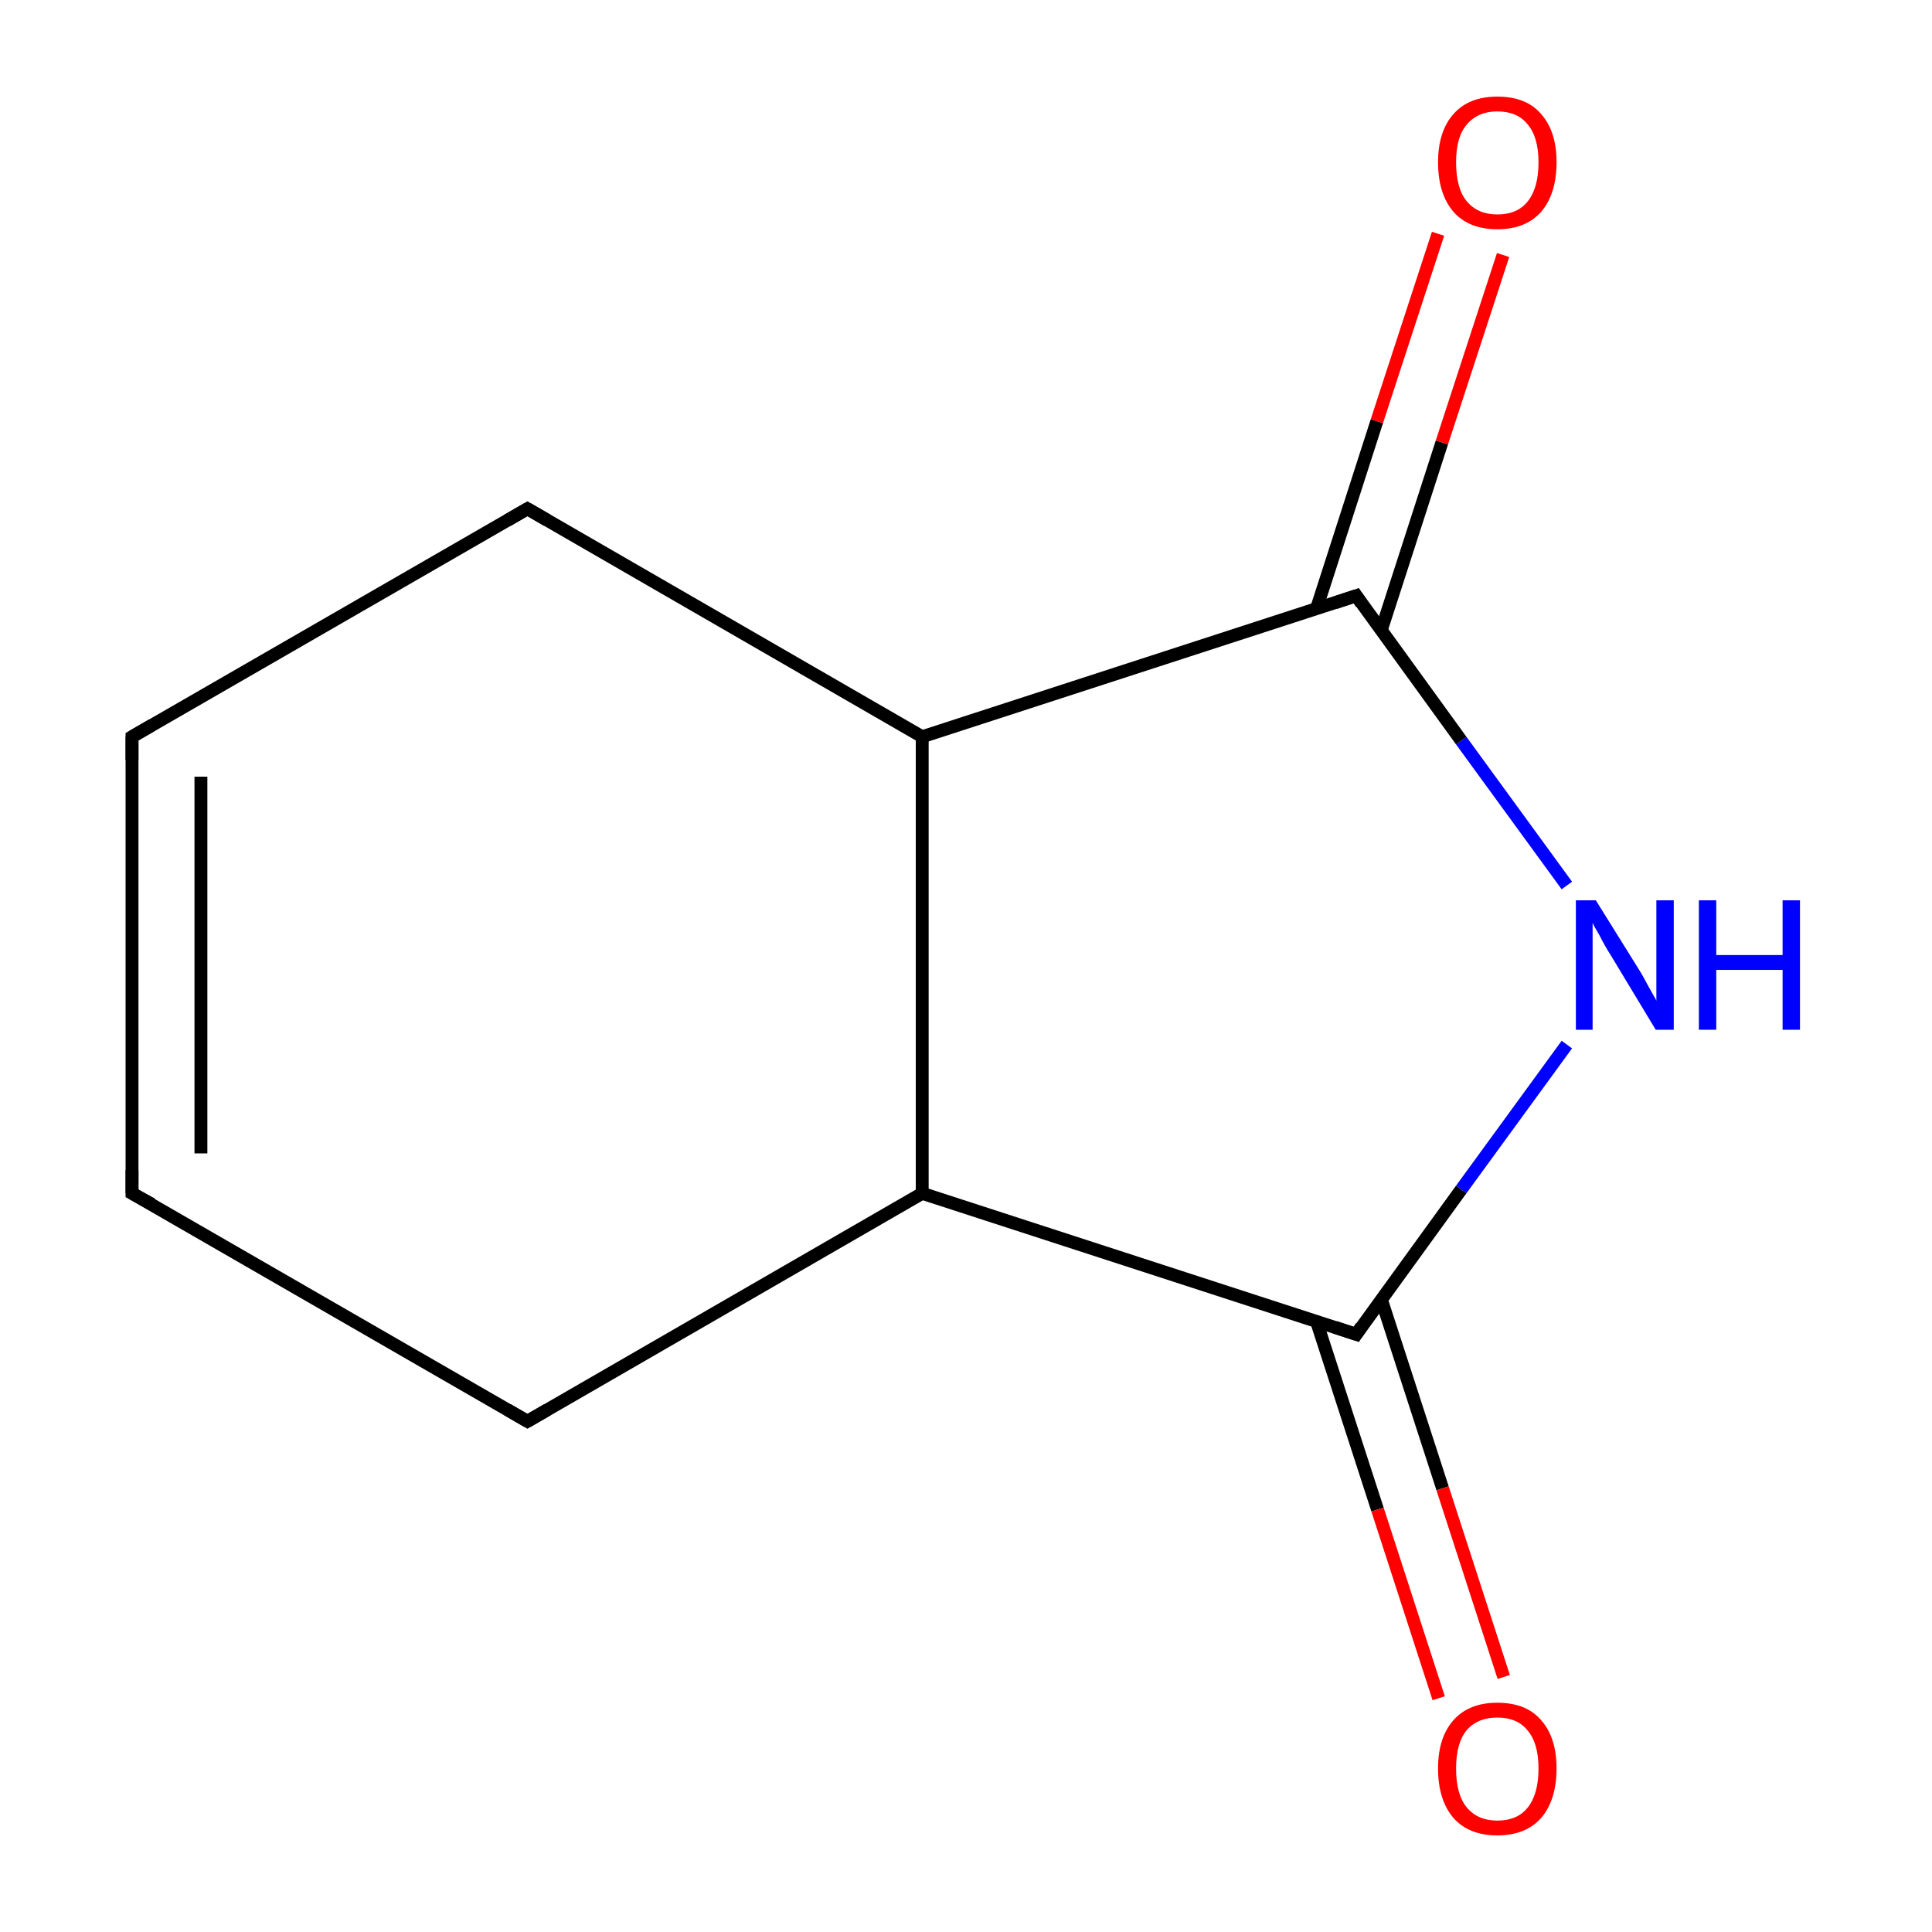 <?xml version='1.0' encoding='iso-8859-1'?>
<svg version='1.1' baseProfile='full'
              xmlns='http://www.w3.org/2000/svg'
                      xmlns:rdkit='http://www.rdkit.org/xml'
                      xmlns:xlink='http://www.w3.org/1999/xlink'
                  xml:space='preserve'
width='300px' height='300px' viewBox='0 0 300 300'>
<!-- END OF HEADER -->
<rect style='opacity:1.0;fill:none;stroke:none' width='300.0' height='300.0' x='0.0' y='0.0'> </rect>
<path class='bond-0 atom-0 atom-1' d='M 81.9,220.7 L 20.5,185.3' style='fill:none;fill-rule:evenodd;stroke:#000000;stroke-width:2.0px;stroke-linecap:butt;stroke-linejoin:miter;stroke-opacity:1' />
<path class='bond-1 atom-1 atom-2' d='M 20.5,185.3 L 20.5,114.4' style='fill:none;fill-rule:evenodd;stroke:#000000;stroke-width:2.0px;stroke-linecap:butt;stroke-linejoin:miter;stroke-opacity:1' />
<path class='bond-1 atom-1 atom-2' d='M 31.2,179.1 L 31.2,120.6' style='fill:none;fill-rule:evenodd;stroke:#000000;stroke-width:2.0px;stroke-linecap:butt;stroke-linejoin:miter;stroke-opacity:1' />
<path class='bond-2 atom-2 atom-3' d='M 20.5,114.4 L 81.9,79.0' style='fill:none;fill-rule:evenodd;stroke:#000000;stroke-width:2.0px;stroke-linecap:butt;stroke-linejoin:miter;stroke-opacity:1' />
<path class='bond-3 atom-3 atom-4' d='M 81.9,79.0 L 143.2,114.4' style='fill:none;fill-rule:evenodd;stroke:#000000;stroke-width:2.0px;stroke-linecap:butt;stroke-linejoin:miter;stroke-opacity:1' />
<path class='bond-4 atom-4 atom-5' d='M 143.2,114.4 L 143.2,185.3' style='fill:none;fill-rule:evenodd;stroke:#000000;stroke-width:2.0px;stroke-linecap:butt;stroke-linejoin:miter;stroke-opacity:1' />
<path class='bond-5 atom-5 atom-6' d='M 143.2,185.3 L 210.6,207.2' style='fill:none;fill-rule:evenodd;stroke:#000000;stroke-width:2.0px;stroke-linecap:butt;stroke-linejoin:miter;stroke-opacity:1' />
<path class='bond-6 atom-6 atom-7' d='M 204.4,205.1 L 213.9,234.4' style='fill:none;fill-rule:evenodd;stroke:#000000;stroke-width:2.0px;stroke-linecap:butt;stroke-linejoin:miter;stroke-opacity:1' />
<path class='bond-6 atom-6 atom-7' d='M 213.9,234.4 L 223.4,263.7' style='fill:none;fill-rule:evenodd;stroke:#FF0000;stroke-width:2.0px;stroke-linecap:butt;stroke-linejoin:miter;stroke-opacity:1' />
<path class='bond-6 atom-6 atom-7' d='M 214.5,201.8 L 224.0,231.1' style='fill:none;fill-rule:evenodd;stroke:#000000;stroke-width:2.0px;stroke-linecap:butt;stroke-linejoin:miter;stroke-opacity:1' />
<path class='bond-6 atom-6 atom-7' d='M 224.0,231.1 L 233.5,260.4' style='fill:none;fill-rule:evenodd;stroke:#FF0000;stroke-width:2.0px;stroke-linecap:butt;stroke-linejoin:miter;stroke-opacity:1' />
<path class='bond-7 atom-6 atom-8' d='M 210.6,207.2 L 226.9,184.7' style='fill:none;fill-rule:evenodd;stroke:#000000;stroke-width:2.0px;stroke-linecap:butt;stroke-linejoin:miter;stroke-opacity:1' />
<path class='bond-7 atom-6 atom-8' d='M 226.9,184.7 L 243.3,162.2' style='fill:none;fill-rule:evenodd;stroke:#0000FF;stroke-width:2.0px;stroke-linecap:butt;stroke-linejoin:miter;stroke-opacity:1' />
<path class='bond-8 atom-8 atom-9' d='M 243.3,137.5 L 226.9,115.0' style='fill:none;fill-rule:evenodd;stroke:#0000FF;stroke-width:2.0px;stroke-linecap:butt;stroke-linejoin:miter;stroke-opacity:1' />
<path class='bond-8 atom-8 atom-9' d='M 226.9,115.0 L 210.6,92.5' style='fill:none;fill-rule:evenodd;stroke:#000000;stroke-width:2.0px;stroke-linecap:butt;stroke-linejoin:miter;stroke-opacity:1' />
<path class='bond-9 atom-9 atom-10' d='M 214.5,97.8 L 223.9,68.7' style='fill:none;fill-rule:evenodd;stroke:#000000;stroke-width:2.0px;stroke-linecap:butt;stroke-linejoin:miter;stroke-opacity:1' />
<path class='bond-9 atom-9 atom-10' d='M 223.9,68.7 L 233.4,39.6' style='fill:none;fill-rule:evenodd;stroke:#FF0000;stroke-width:2.0px;stroke-linecap:butt;stroke-linejoin:miter;stroke-opacity:1' />
<path class='bond-9 atom-9 atom-10' d='M 204.4,94.6 L 213.8,65.4' style='fill:none;fill-rule:evenodd;stroke:#000000;stroke-width:2.0px;stroke-linecap:butt;stroke-linejoin:miter;stroke-opacity:1' />
<path class='bond-9 atom-9 atom-10' d='M 213.8,65.4 L 223.3,36.3' style='fill:none;fill-rule:evenodd;stroke:#FF0000;stroke-width:2.0px;stroke-linecap:butt;stroke-linejoin:miter;stroke-opacity:1' />
<path class='bond-10 atom-5 atom-0' d='M 143.2,185.3 L 81.9,220.7' style='fill:none;fill-rule:evenodd;stroke:#000000;stroke-width:2.0px;stroke-linecap:butt;stroke-linejoin:miter;stroke-opacity:1' />
<path class='bond-11 atom-9 atom-4' d='M 210.6,92.5 L 143.2,114.4' style='fill:none;fill-rule:evenodd;stroke:#000000;stroke-width:2.0px;stroke-linecap:butt;stroke-linejoin:miter;stroke-opacity:1' />
<path d='M 78.8,218.9 L 81.9,220.7 L 85.0,218.9' style='fill:none;stroke:#000000;stroke-width:2.0px;stroke-linecap:butt;stroke-linejoin:miter;stroke-miterlimit:10;stroke-opacity:1;' />
<path d='M 23.6,187.0 L 20.5,185.3 L 20.5,181.7' style='fill:none;stroke:#000000;stroke-width:2.0px;stroke-linecap:butt;stroke-linejoin:miter;stroke-miterlimit:10;stroke-opacity:1;' />
<path d='M 20.5,118.0 L 20.5,114.4 L 23.6,112.6' style='fill:none;stroke:#000000;stroke-width:2.0px;stroke-linecap:butt;stroke-linejoin:miter;stroke-miterlimit:10;stroke-opacity:1;' />
<path d='M 78.8,80.8 L 81.9,79.0 L 85.0,80.8' style='fill:none;stroke:#000000;stroke-width:2.0px;stroke-linecap:butt;stroke-linejoin:miter;stroke-miterlimit:10;stroke-opacity:1;' />
<path d='M 207.3,206.1 L 210.6,207.2 L 211.4,206.0' style='fill:none;stroke:#000000;stroke-width:2.0px;stroke-linecap:butt;stroke-linejoin:miter;stroke-miterlimit:10;stroke-opacity:1;' />
<path d='M 211.4,93.7 L 210.6,92.5 L 207.3,93.6' style='fill:none;stroke:#000000;stroke-width:2.0px;stroke-linecap:butt;stroke-linejoin:miter;stroke-miterlimit:10;stroke-opacity:1;' />
<path class='atom-7' d='M 223.3 274.6
Q 223.3 269.8, 225.7 267.1
Q 228.1 264.4, 232.5 264.4
Q 237.0 264.4, 239.3 267.1
Q 241.7 269.8, 241.7 274.6
Q 241.7 279.5, 239.3 282.3
Q 236.9 285.0, 232.5 285.0
Q 228.1 285.0, 225.7 282.3
Q 223.3 279.5, 223.3 274.6
M 232.5 282.7
Q 235.6 282.7, 237.2 280.7
Q 238.9 278.6, 238.9 274.6
Q 238.9 270.7, 237.2 268.7
Q 235.6 266.7, 232.5 266.7
Q 229.5 266.7, 227.8 268.6
Q 226.1 270.6, 226.1 274.6
Q 226.1 278.7, 227.8 280.7
Q 229.5 282.7, 232.5 282.7
' fill='#FF0000'/>
<path class='atom-8' d='M 247.8 139.8
L 254.4 150.4
Q 255.1 151.5, 256.1 153.4
Q 257.2 155.3, 257.2 155.4
L 257.2 139.8
L 259.9 139.8
L 259.9 159.9
L 257.1 159.9
L 250.1 148.3
Q 249.2 146.9, 248.4 145.3
Q 247.5 143.8, 247.3 143.3
L 247.3 159.9
L 244.7 159.9
L 244.7 139.8
L 247.8 139.8
' fill='#0000FF'/>
<path class='atom-8' d='M 263.8 139.8
L 266.5 139.8
L 266.5 148.3
L 276.8 148.3
L 276.8 139.8
L 279.5 139.8
L 279.5 159.9
L 276.8 159.9
L 276.8 150.6
L 266.5 150.6
L 266.5 159.9
L 263.8 159.9
L 263.8 139.8
' fill='#0000FF'/>
<path class='atom-10' d='M 223.3 25.2
Q 223.3 20.4, 225.7 17.7
Q 228.1 15.0, 232.5 15.0
Q 237.0 15.0, 239.3 17.7
Q 241.7 20.4, 241.7 25.2
Q 241.7 30.1, 239.3 32.9
Q 236.9 35.6, 232.5 35.6
Q 228.1 35.6, 225.7 32.9
Q 223.3 30.1, 223.3 25.2
M 232.5 33.3
Q 235.6 33.3, 237.2 31.3
Q 238.9 29.2, 238.9 25.2
Q 238.9 21.3, 237.2 19.3
Q 235.6 17.3, 232.5 17.3
Q 229.5 17.3, 227.8 19.3
Q 226.1 21.2, 226.1 25.2
Q 226.1 29.3, 227.8 31.3
Q 229.5 33.3, 232.5 33.3
' fill='#FF0000'/>
</svg>

